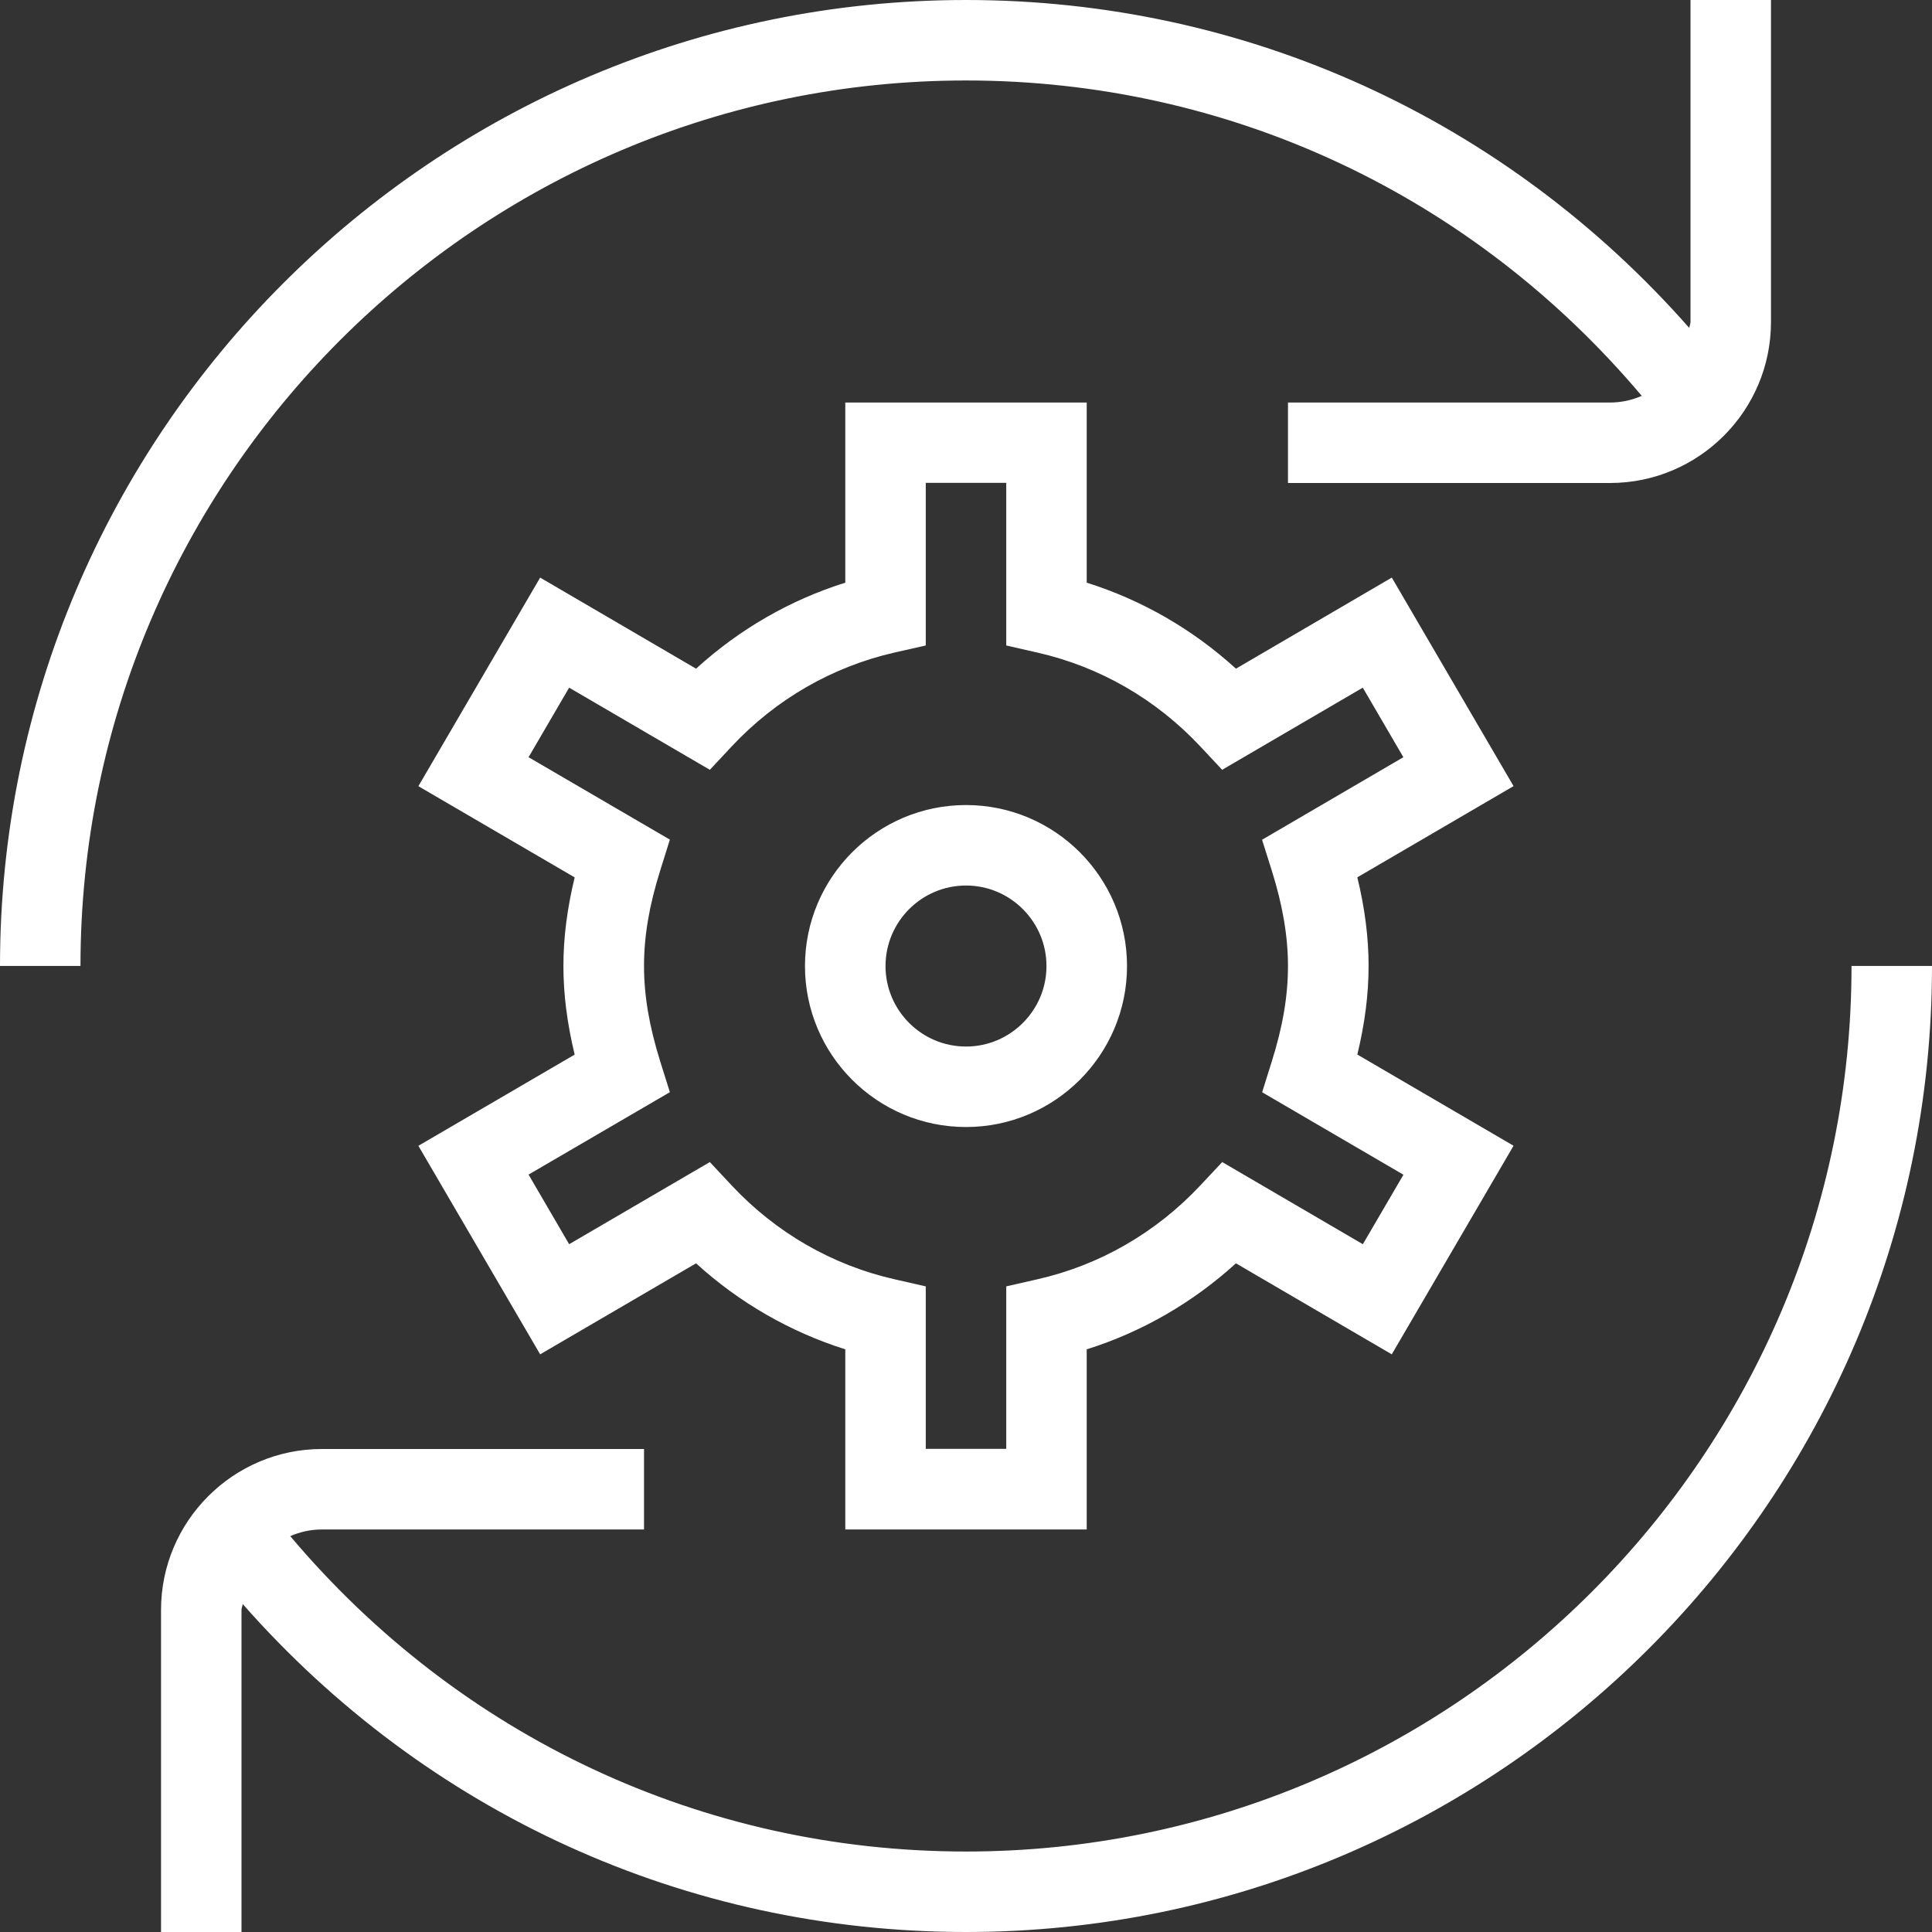 <svg width="29" height="29" viewBox="0 0 29 29" fill="none" xmlns="http://www.w3.org/2000/svg">
    <rect x="0" y="0" width="29" height="29" fill="#333333" stroke="none"/>
    <path
        d="M14.5 12.084C13.167 12.084 12.083 13.168 12.083 14.501C12.083 15.834 13.167 16.917 14.5 16.917C15.833 16.917 16.917 15.834 16.917 14.501C16.917 13.168 15.833 12.084 14.5 12.084ZM14.5 15.709C13.834 15.709 13.292 15.166 13.292 14.501C13.292 13.835 13.834 13.292 14.5 13.292C15.166 13.292 15.708 13.835 15.708 14.501C15.708 15.166 15.166 15.709 14.5 15.709ZM20.891 8.67L18.552 10.037C17.903 9.446 17.141 9.007 16.312 8.746V6.042H12.688V8.746C11.857 9.007 11.097 9.446 10.448 10.037L8.108 8.67L6.28 11.801L8.626 13.17C8.513 13.637 8.457 14.075 8.457 14.499C8.457 14.924 8.513 15.362 8.626 15.83L6.28 17.199L8.108 20.329L10.448 18.963C11.096 19.553 11.857 19.991 12.688 20.254V22.958H16.312V20.254C17.143 19.993 17.903 19.553 18.552 18.963L20.891 20.329L22.719 17.198L20.374 15.829C20.487 15.363 20.543 14.925 20.543 14.498C20.543 14.072 20.487 13.634 20.374 13.169L22.719 11.8L20.891 8.669V8.67ZM18.944 12.605L19.089 13.065C19.254 13.588 19.333 14.058 19.333 14.501C19.333 14.949 19.256 15.405 19.089 15.936L18.945 16.395L21.066 17.633L20.457 18.676L18.346 17.443L18.016 17.795C17.352 18.503 16.507 18.99 15.574 19.202L15.104 19.309V21.748H13.896V19.309L13.426 19.202C12.492 18.99 11.647 18.503 10.984 17.795L10.655 17.443L8.543 18.676L7.934 17.631L10.055 16.394L9.911 15.935C9.744 15.401 9.667 14.944 9.667 14.498C9.667 14.052 9.744 13.595 9.911 13.063L10.055 12.603L7.934 11.366L8.543 10.322L10.655 11.555L10.984 11.203C11.647 10.495 12.492 10.009 13.426 9.795L13.896 9.689V7.248H15.104V9.689L15.574 9.796C16.507 10.008 17.352 10.495 18.016 11.203L18.345 11.555L20.456 10.322L21.065 11.366L18.944 12.605ZM1.208 14.499H0C0 6.505 6.504 0 14.5 0C18.707 0 22.602 1.793 25.357 4.923C25.359 4.892 25.375 4.865 25.375 4.834V0H26.583V4.834C26.583 6.166 25.5 7.25 24.167 7.25H19.333V6.042H24.167C24.336 6.042 24.497 6.006 24.643 5.942C22.108 2.935 18.455 1.208 14.5 1.208C7.171 1.208 1.208 7.172 1.208 14.501V14.499ZM29 14.499C29 22.495 22.495 29 14.5 29C10.291 29 6.398 27.207 3.643 24.077C3.641 24.108 3.625 24.135 3.625 24.166V29H2.417V24.166C2.417 22.834 3.501 21.75 4.833 21.75H9.667V22.958H4.833C4.664 22.958 4.503 22.994 4.357 23.058C6.891 26.065 10.545 27.792 14.5 27.792C21.828 27.792 27.792 21.828 27.792 14.499H29Z"
        fill="white" />
</svg>